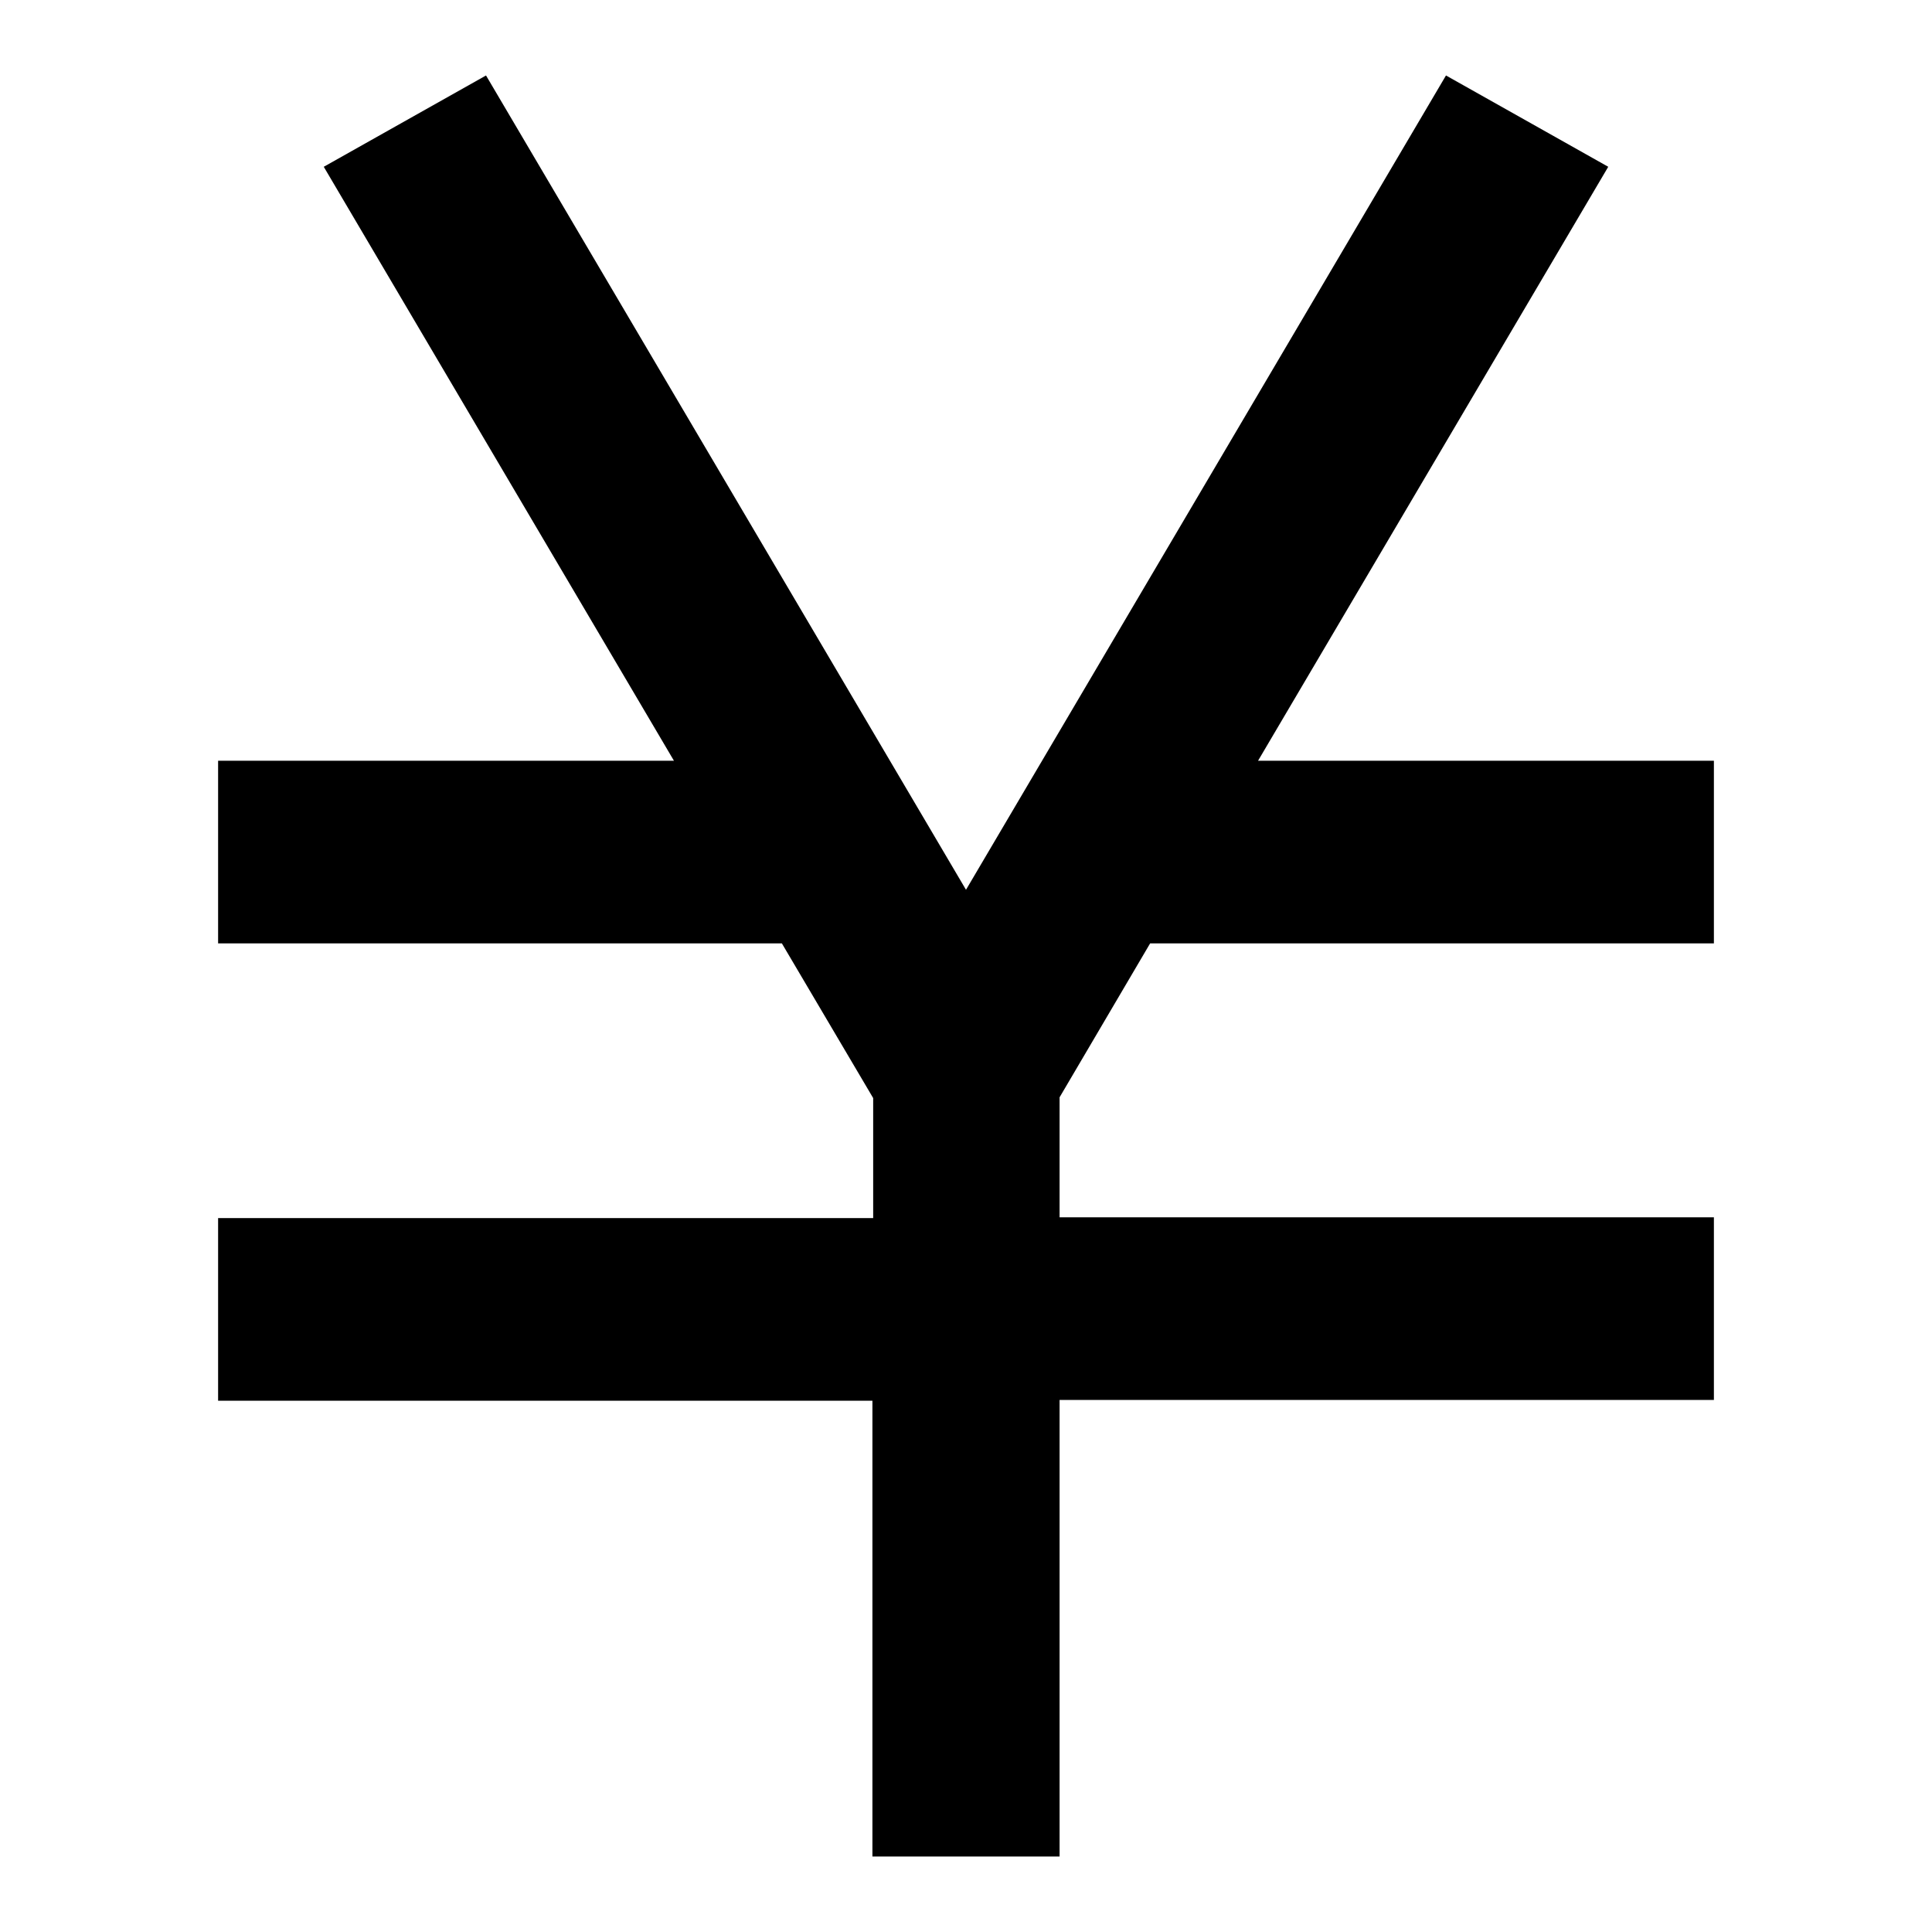 <?xml version="1.0" encoding="utf-8"?>
<!-- Svg Vector Icons : http://www.onlinewebfonts.com/icon -->
<!DOCTYPE svg PUBLIC "-//W3C//DTD SVG 1.1//EN" "http://www.w3.org/Graphics/SVG/1.1/DTD/svg11.dtd">
<svg version="1.1" xmlns="http://www.w3.org/2000/svg" xmlns:xlink="http://www.w3.org/1999/xlink" x="0px" y="0px" viewBox="0 0 256 256" enable-background="new 0 0 256 256" xml:space="preserve">
<g> <path fill="#000000" d="M152.4,125h74.7v-24.2h-60.4l46.4-78.7L191.6,10L128,117.9L64.4,10L42.9,22.1l46.4,78.7H28.9V125h74.7 l12.1,20.5v15.9H28.9v24.2h86.7V246h24.8v-60.5h86.7v-24.2h-86.7v-15.9L152.4,125z"/></g>
</svg>